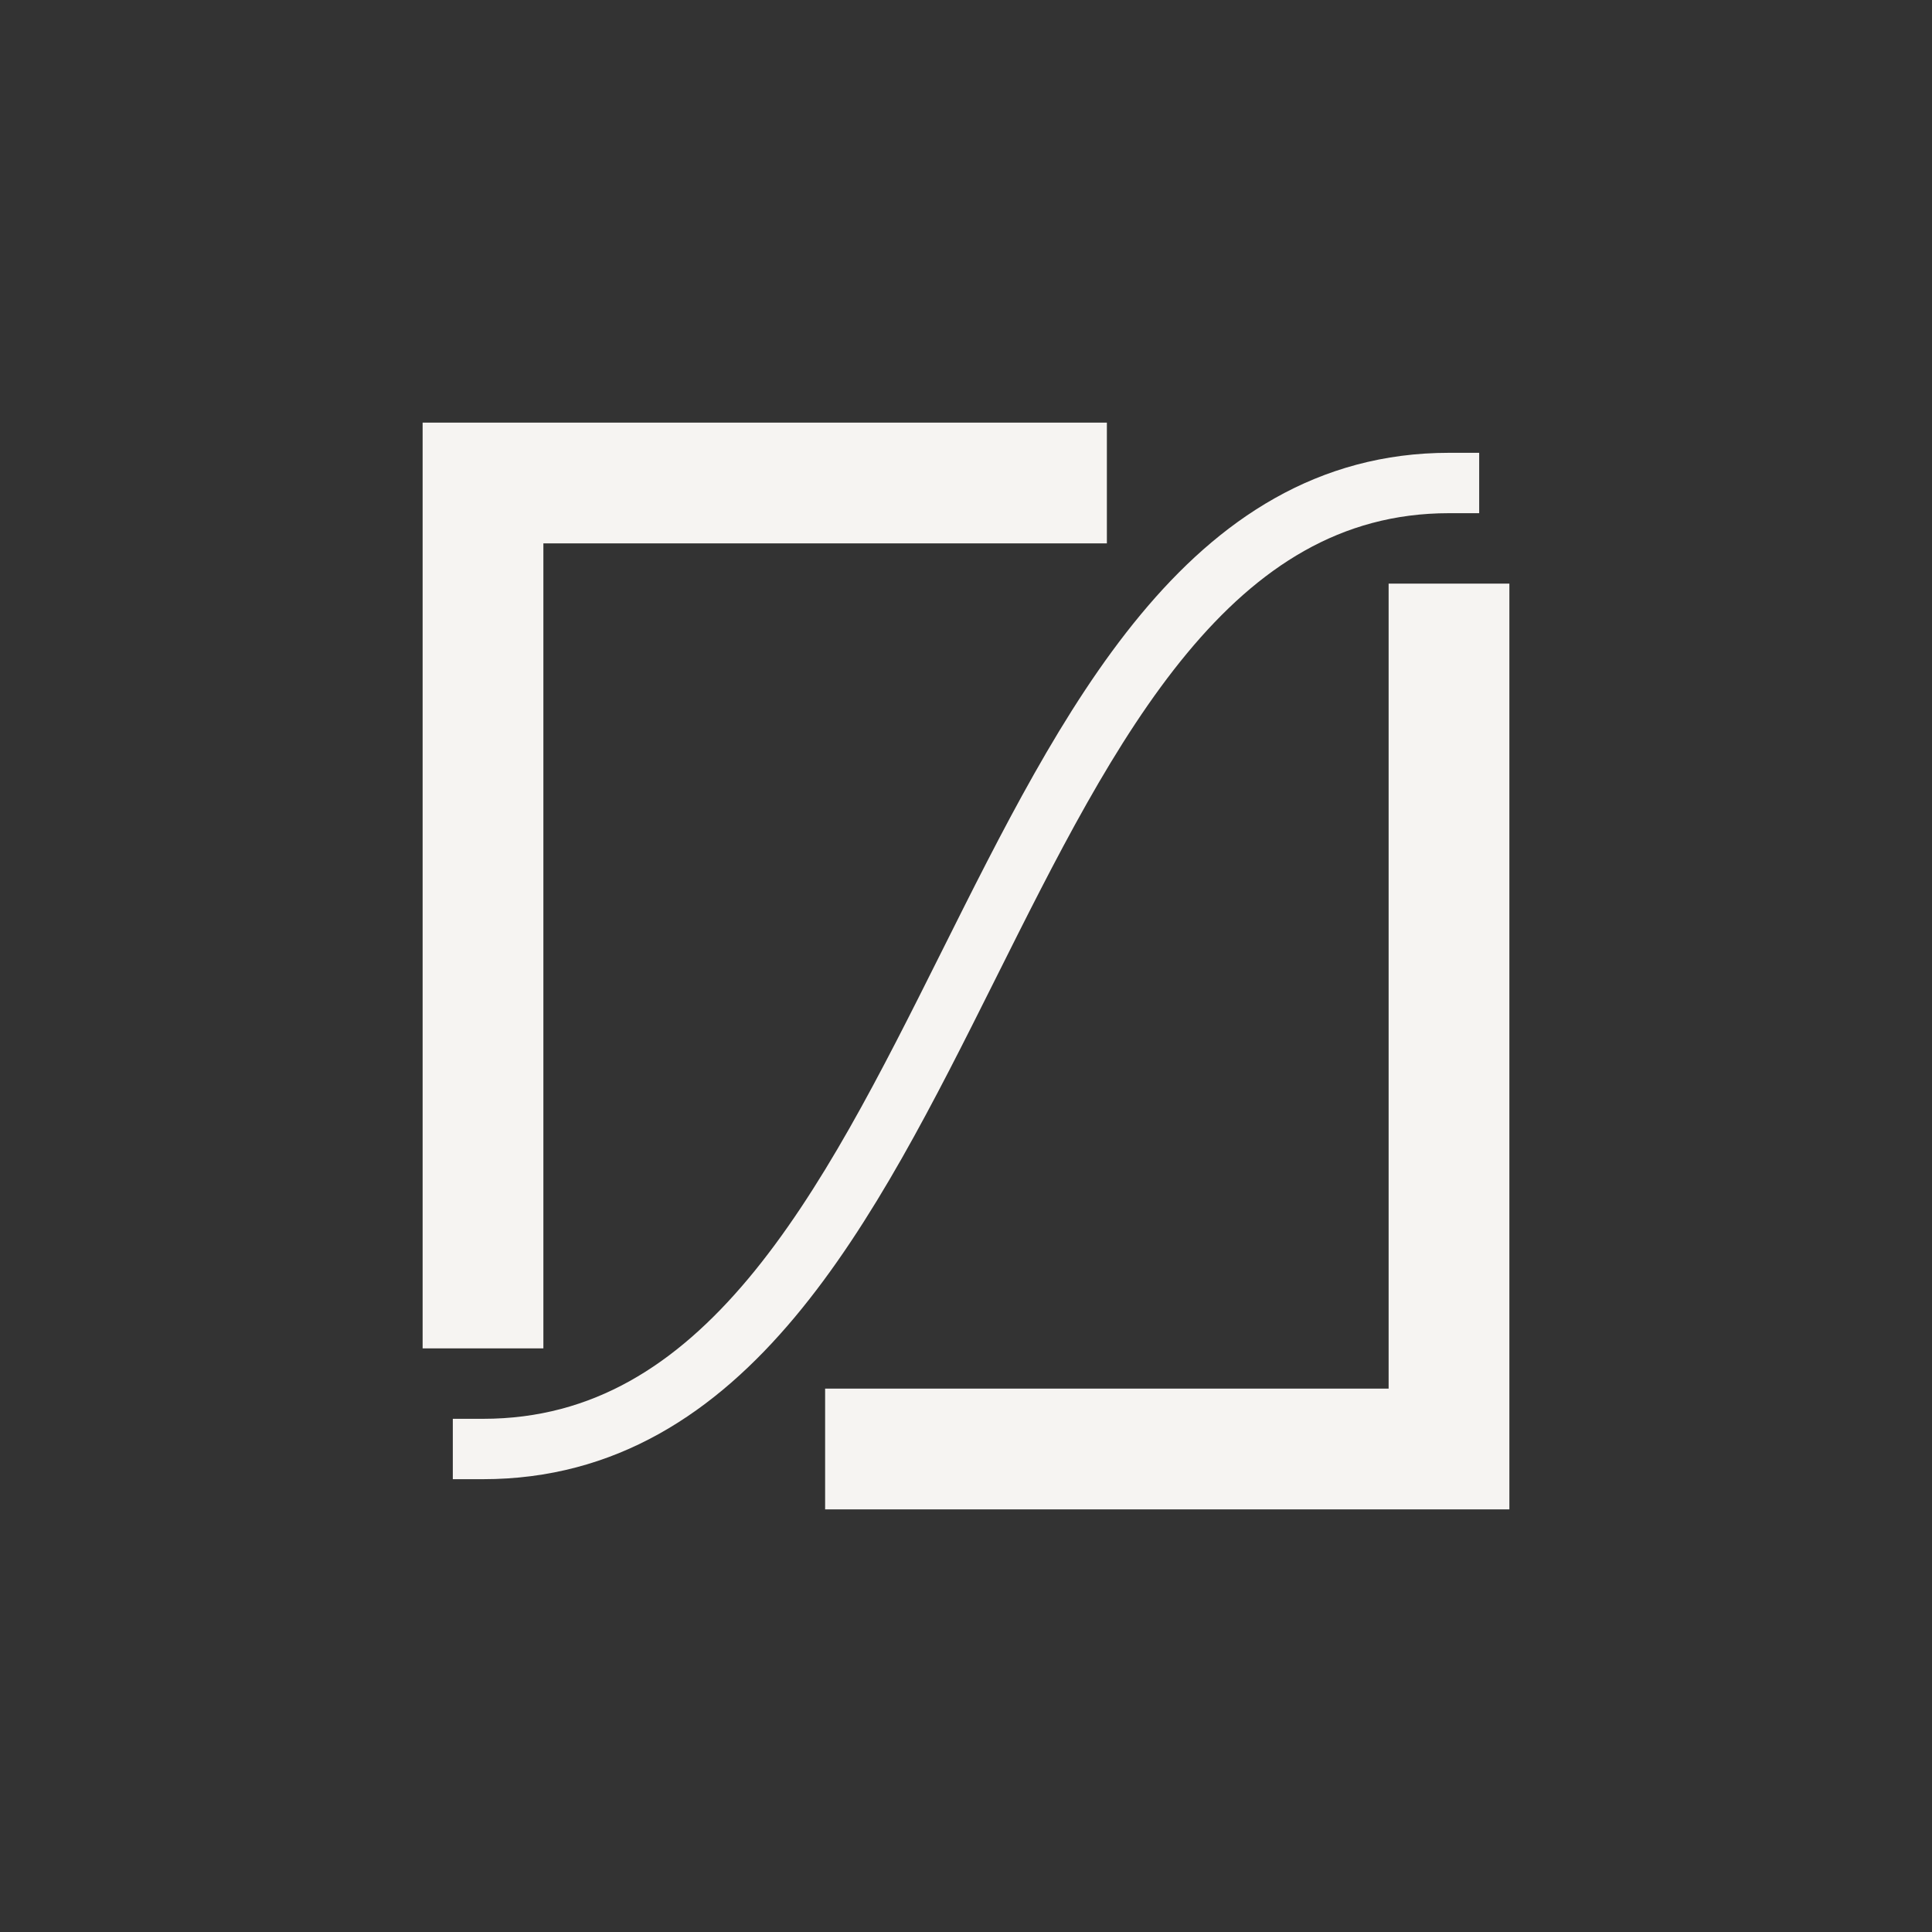 <svg xmlns="http://www.w3.org/2000/svg" viewBox="0 0 48 48">
  <rect x="0" y="0" width="48" height="48" fill="#333333" stroke="none"/>
  <g id="icon-svg" fill="none" fill-rule="evenodd" stroke-linecap="square">
    <g id="Group" stroke="#F6F4F2" transform="translate(12 12)">
      <polyline id="Oval-16" stroke-width="3" points="0 20 0 0 14 0"/>
      <polyline id="Oval-16-Copy" stroke-width="3" points="10 24 10 4 24 4" transform="rotate(-180 17 14)"/>
      <path id="Path-11" stroke-width="1.5" d="M0 24C12.072 24 12.072 0 24 0"/>
    </g>
  </g>
</svg>

